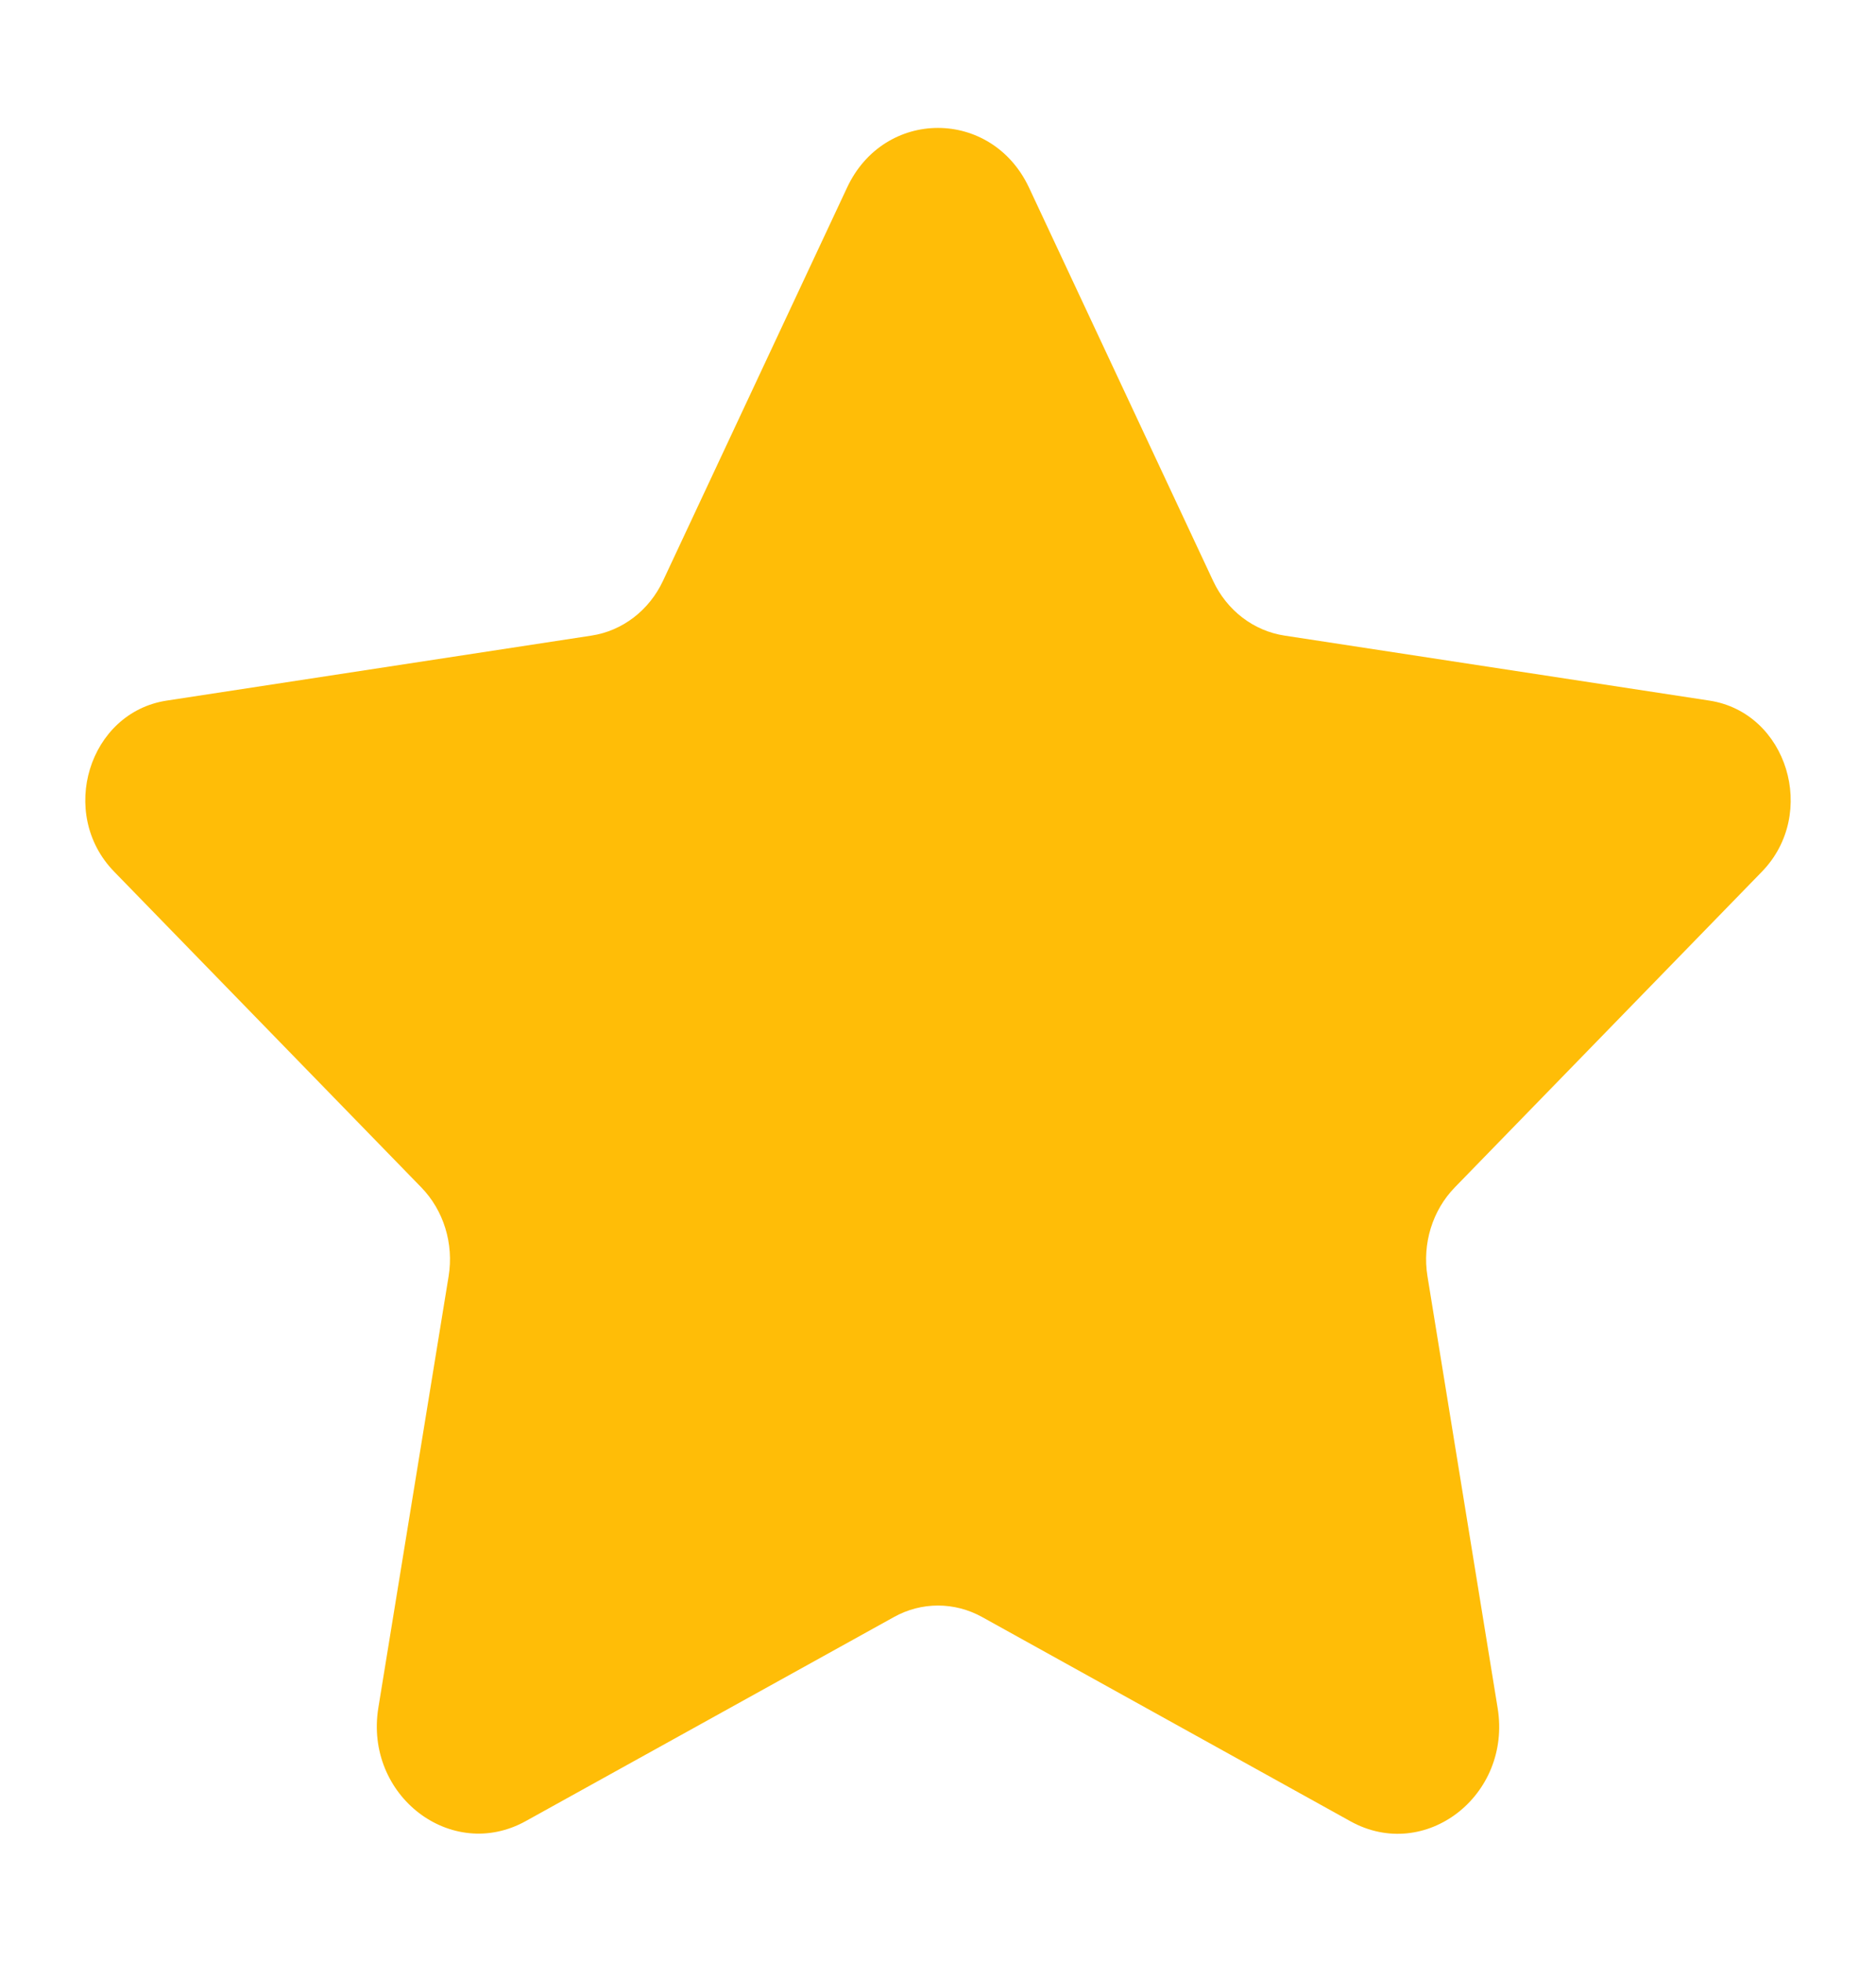 <svg width="22" height="23" viewBox="0 0 22 23" fill="none" xmlns="http://www.w3.org/2000/svg">
<path d="M12.068 2.201L14.226 6.81C14.388 7.157 14.701 7.397 15.064 7.452L20.046 8.214C20.959 8.354 21.323 9.54 20.662 10.22L17.061 13.921C16.798 14.191 16.678 14.581 16.74 14.963L17.563 20.026C17.73 21.053 16.711 21.837 15.838 21.354L11.518 18.959C11.193 18.779 10.806 18.779 10.483 18.959L6.166 21.351C5.292 21.836 4.27 21.051 4.437 20.022L5.261 14.963C5.323 14.581 5.203 14.191 4.94 13.921L1.339 10.22C0.676 9.54 1.041 8.354 1.955 8.214L6.936 7.452C7.299 7.397 7.612 7.157 7.775 6.81L9.933 2.201C10.368 1.266 11.63 1.266 12.068 2.201Z" fill="#FFBD07"/>
</svg>

